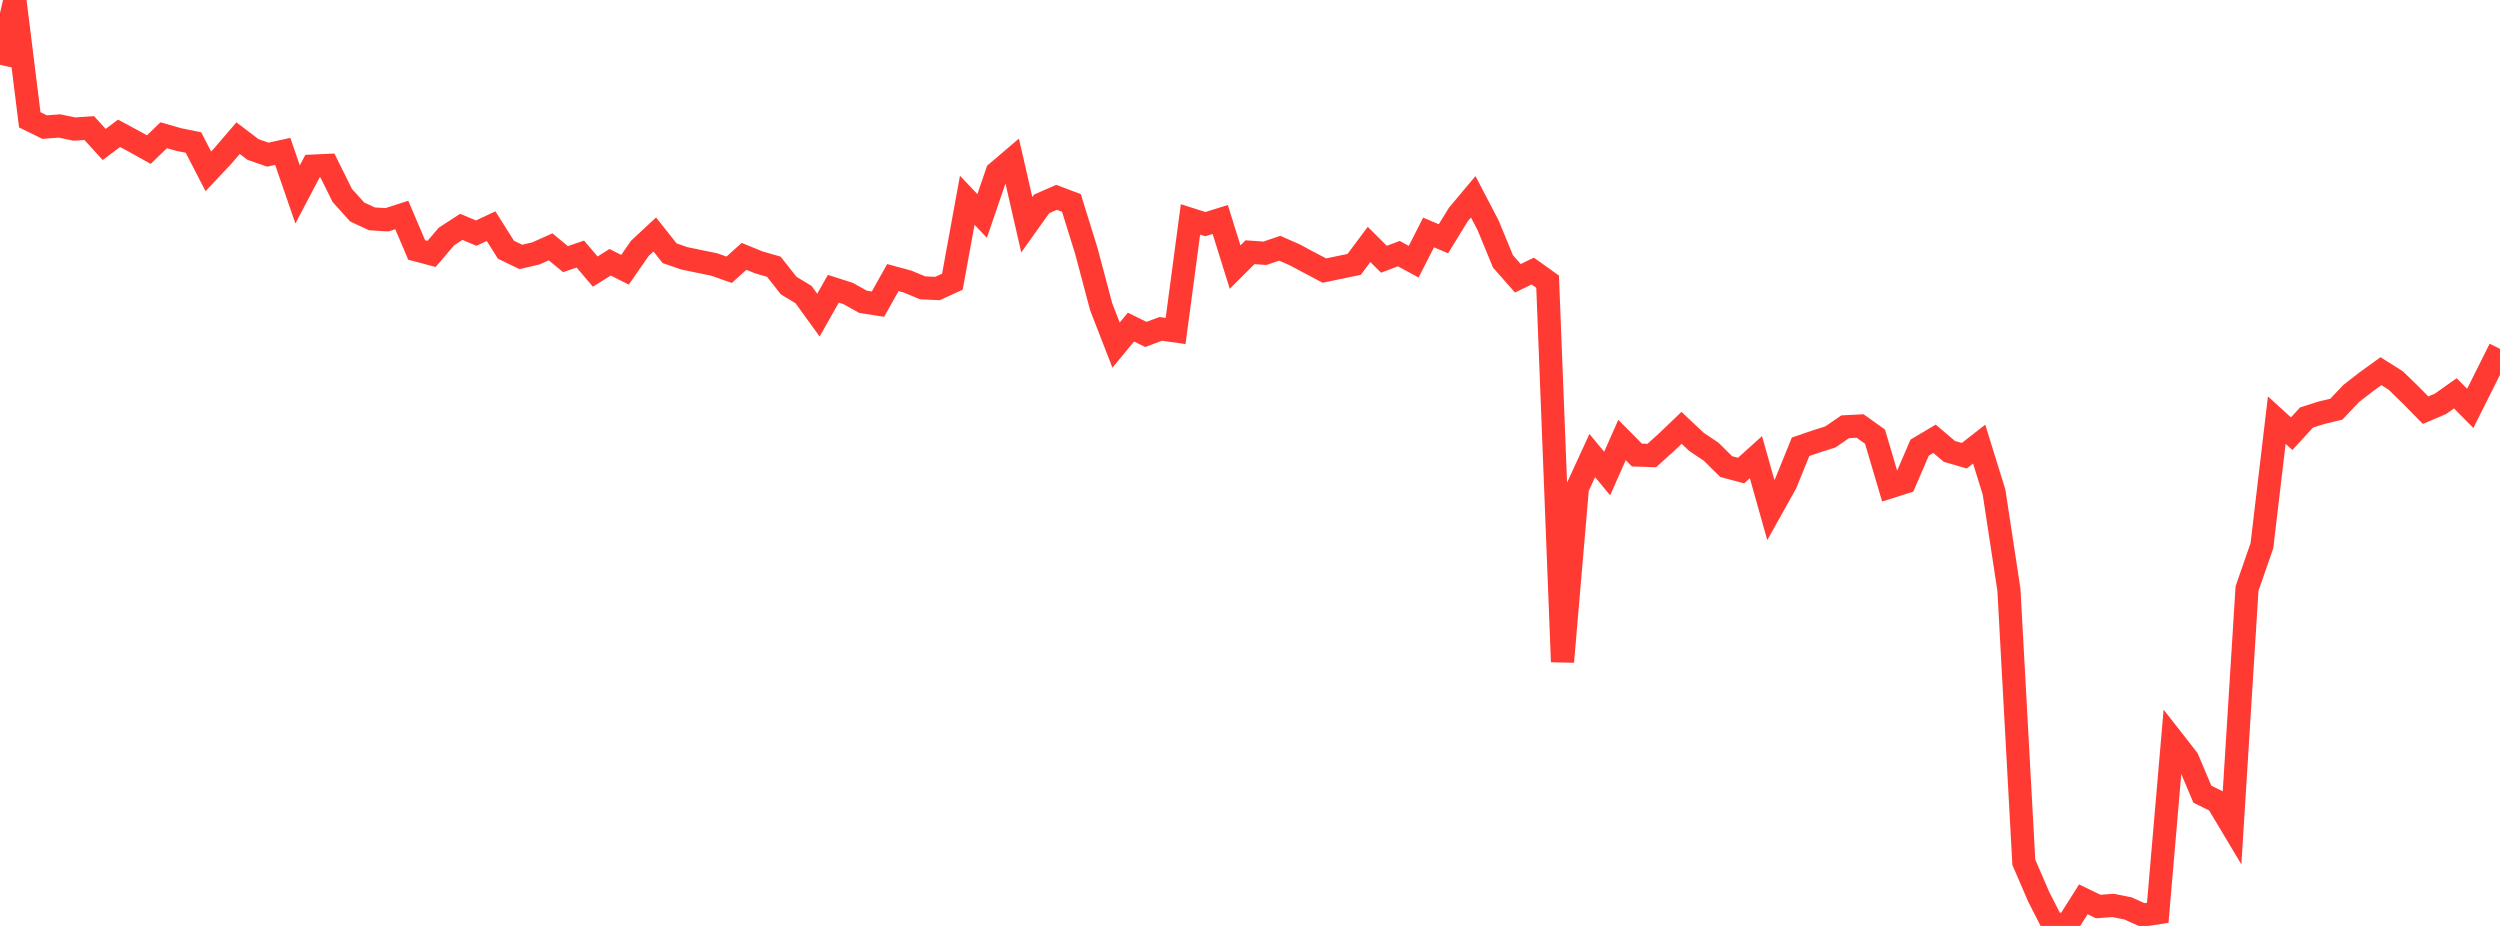 <?xml version="1.0" standalone="no"?>
<!DOCTYPE svg PUBLIC "-//W3C//DTD SVG 1.1//EN" "http://www.w3.org/Graphics/SVG/1.1/DTD/svg11.dtd">

<svg width="135" height="50" viewBox="0 0 135 50" preserveAspectRatio="none" 
  xmlns="http://www.w3.org/2000/svg"
  xmlns:xlink="http://www.w3.org/1999/xlink">


<polyline points="0.0, 3.498 0.804, 0.0 1.607, 6.468 2.411, 6.863 3.214, 6.803 4.018, 6.97 4.821, 6.916 5.625, 7.801 6.429, 7.199 7.232, 7.63 8.036, 8.079 8.839, 7.304 9.643, 7.533 10.446, 7.696 11.25, 9.253 12.054, 8.397 12.857, 7.46 13.661, 8.071 14.464, 8.352 15.268, 8.175 16.071, 10.5 16.875, 8.971 17.679, 8.934 18.482, 10.553 19.286, 11.447 20.089, 11.819 20.893, 11.868 21.696, 11.61 22.5, 13.498 23.304, 13.712 24.107, 12.772 24.911, 12.249 25.714, 12.59 26.518, 12.212 27.321, 13.485 28.125, 13.874 28.929, 13.687 29.732, 13.329 30.536, 13.993 31.339, 13.72 32.143, 14.666 32.946, 14.162 33.75, 14.567 34.554, 13.408 35.357, 12.661 36.161, 13.674 36.964, 13.952 37.768, 14.118 38.571, 14.283 39.375, 14.566 40.179, 13.843 40.982, 14.171 41.786, 14.402 42.589, 15.422 43.393, 15.908 44.196, 17.017 45.0, 15.593 45.804, 15.851 46.607, 16.299 47.411, 16.423 48.214, 14.99 49.018, 15.209 49.821, 15.543 50.625, 15.579 51.429, 15.21 52.232, 10.814 53.036, 11.662 53.839, 9.313 54.643, 8.628 55.446, 12.136 56.25, 11.008 57.054, 10.655 57.857, 10.96 58.661, 13.548 59.464, 16.569 60.268, 18.637 61.071, 17.664 61.875, 18.059 62.679, 17.76 63.482, 17.873 64.286, 11.848 65.089, 12.103 65.893, 11.853 66.696, 14.425 67.5, 13.62 68.304, 13.676 69.107, 13.404 69.911, 13.759 70.714, 14.188 71.518, 14.611 72.321, 14.443 73.125, 14.277 73.929, 13.199 74.732, 13.999 75.536, 13.697 76.339, 14.132 77.143, 12.554 77.946, 12.893 78.75, 11.585 79.554, 10.626 80.357, 12.165 81.161, 14.117 81.964, 15.027 82.768, 14.637 83.571, 15.211 84.375, 35.737 85.179, 26.344 85.982, 24.599 86.786, 25.572 87.589, 23.76 88.393, 24.571 89.196, 24.598 90.0, 23.873 90.804, 23.103 91.607, 23.859 92.411, 24.401 93.214, 25.195 94.018, 25.41 94.821, 24.687 95.625, 27.542 96.429, 26.103 97.232, 24.126 98.036, 23.85 98.839, 23.595 99.643, 23.045 100.446, 23.004 101.25, 23.578 102.054, 26.294 102.857, 26.04 103.661, 24.171 104.464, 23.694 105.268, 24.376 106.071, 24.609 106.875, 23.981 107.679, 26.573 108.482, 31.852 109.286, 46.562 110.089, 48.424 110.893, 50.0 111.696, 49.836 112.5, 48.564 113.304, 48.952 114.107, 48.894 114.911, 49.053 115.714, 49.416 116.518, 49.29 117.321, 39.957 118.125, 40.986 118.929, 42.889 119.732, 43.282 120.536, 44.627 121.339, 31.783 122.143, 29.471 122.946, 22.687 123.75, 23.42 124.554, 22.545 125.357, 22.289 126.161, 22.096 126.964, 21.25 127.768, 20.624 128.571, 20.043 129.375, 20.551 130.179, 21.333 130.982, 22.15 131.786, 21.807 132.589, 21.239 133.393, 22.053 134.196, 20.45 135.0, 18.838" fill="none" stroke="#ff3a33" stroke-width="1.25"/>

</svg>